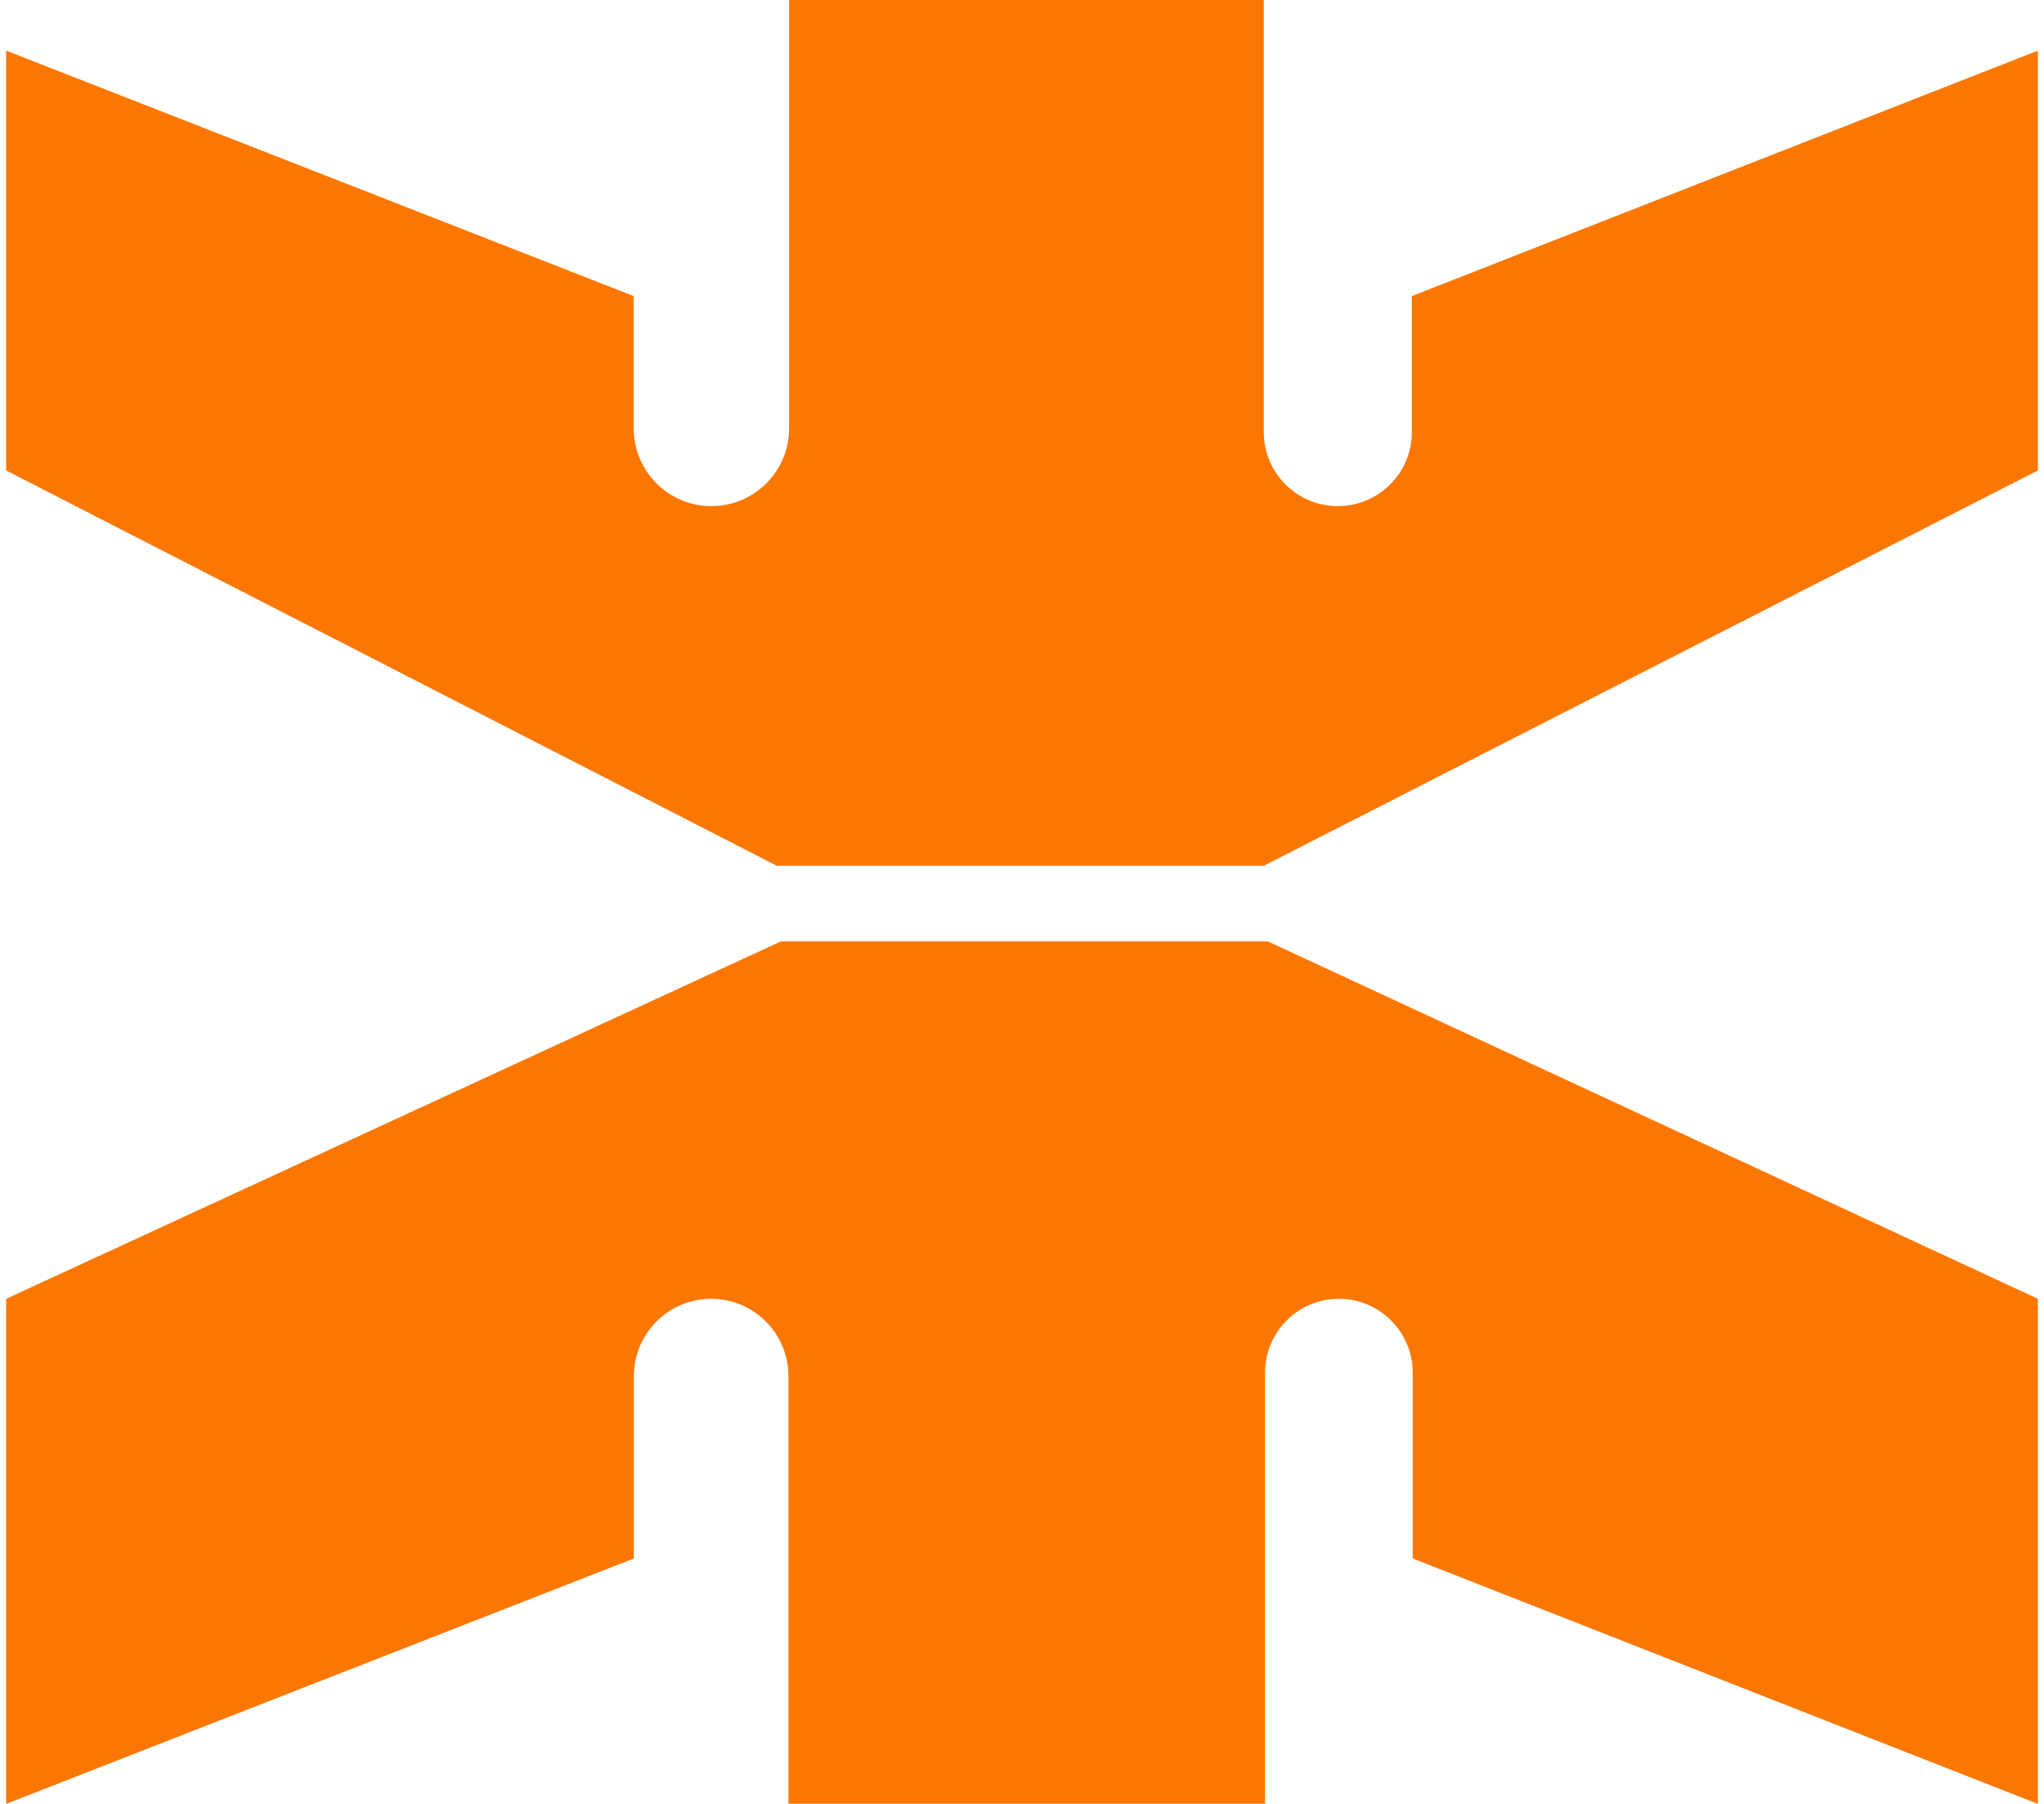 <svg xmlns="http://www.w3.org/2000/svg" width="34" height="30" viewBox="0 0 34 30" fill="#fb7701">
  <path d="M0.102 0.842L10.541 4.924V7.125C10.541 7.838 11.119 8.417 11.833 8.417C12.547 8.417 13.126 7.838 13.126 7.125V0L21.022 1.03951e-06V7.186C21.022 7.866 21.574 8.417 22.254 8.417C22.934 8.417 23.485 7.866 23.485 7.186V4.924L33.898 0.842V7.824L21.022 14.398H12.921L0.102 7.824V0.842Z"/>
  <path d="M0.102 30L10.544 25.918L10.544 22.886C10.544 22.176 11.12 21.6 11.829 21.6C12.539 21.6 13.115 22.176 13.115 22.886L13.115 29.997H21.043V22.828C21.043 22.15 21.593 21.6 22.271 21.6C22.95 21.6 23.499 22.15 23.499 22.828L23.499 25.918L33.898 30L33.898 21.6L21.09 15.656H12.989L0.102 21.6L0.102 30Z"/>
</svg>